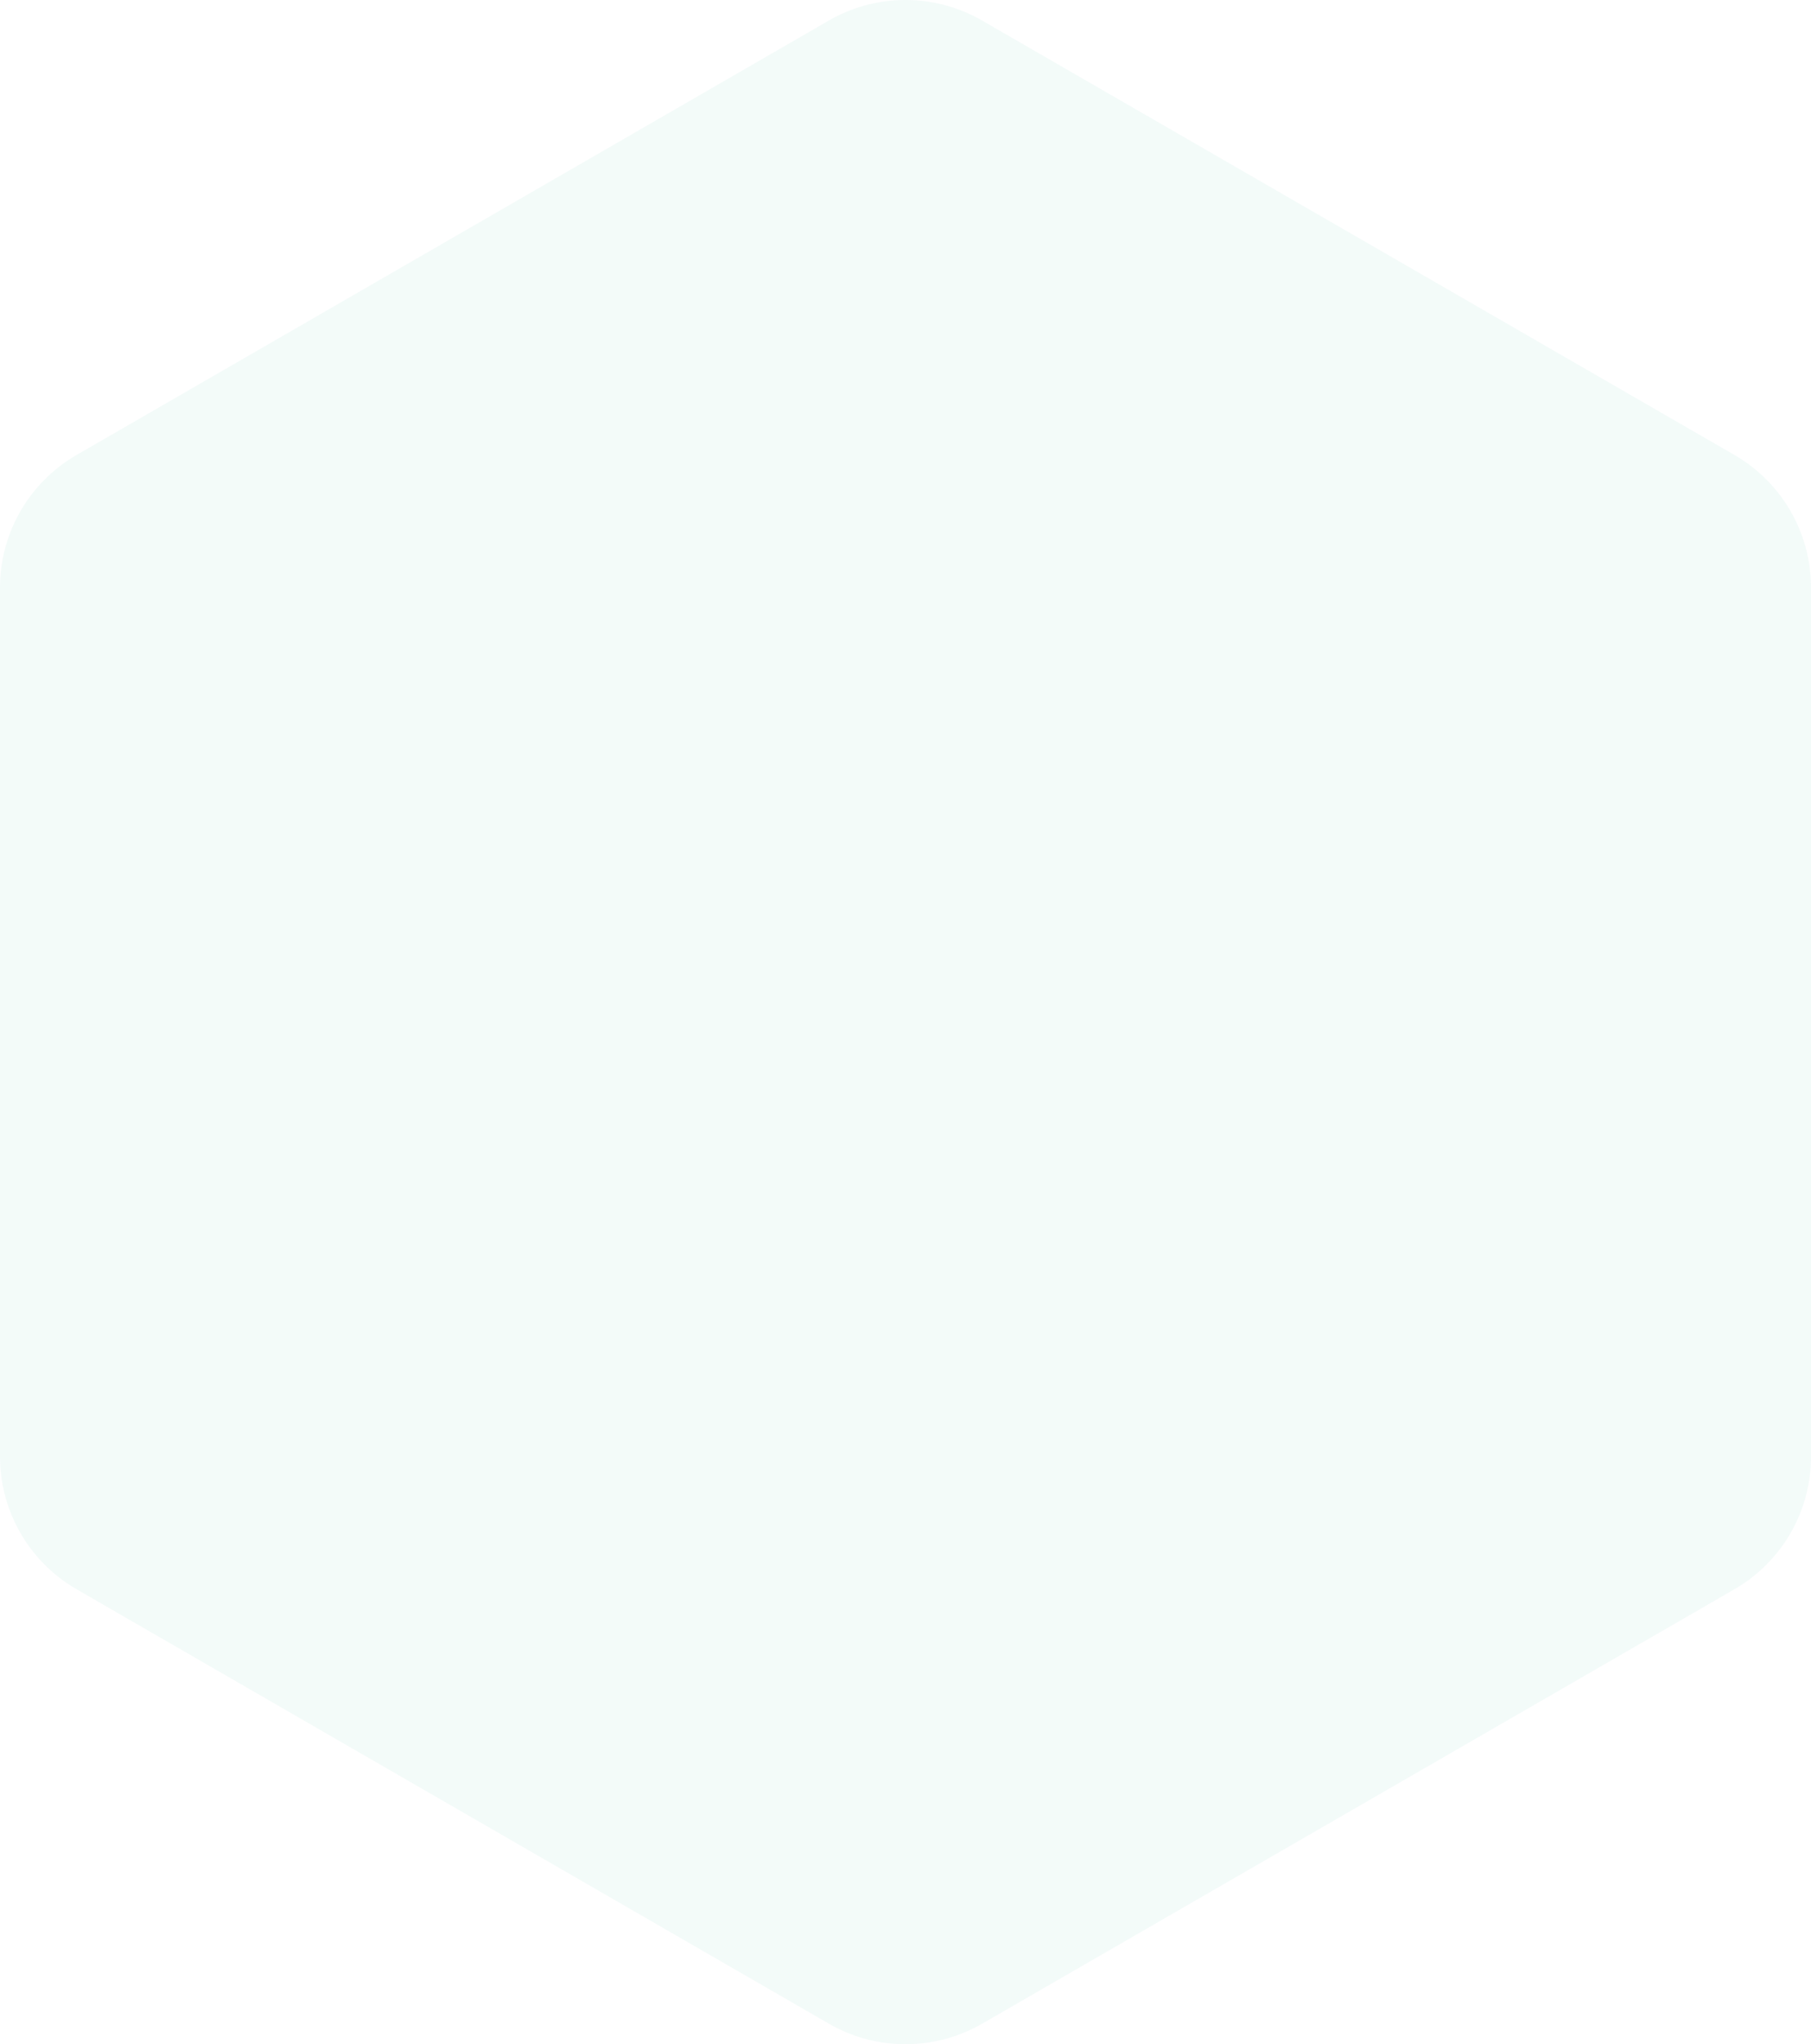 <svg xmlns="http://www.w3.org/2000/svg" xmlns:xlink="http://www.w3.org/1999/xlink" width="131.155" height="148.011" viewBox="0 0 131.155 148.011"><defs><clipPath id="clip-path"><rect id="Ret&#xE2;ngulo_5275" data-name="Ret&#xE2;ngulo 5275" width="131.155" height="148.011" fill="#4fbfab"></rect></clipPath></defs><g id="Grupo_24598" data-name="Grupo 24598" opacity="0.067"><g id="Grupo_24044" data-name="Grupo 24044" clip-path="url(#clip-path)"><path id="Caminho_303" data-name="Caminho 303" d="M0,42.552v62.908a11.1,11.1,0,0,0,5.549,9.611l54.48,31.454a11.1,11.1,0,0,0,11.1,0l54.48-31.454a11.1,11.1,0,0,0,5.549-9.611V42.552a11.1,11.1,0,0,0-5.549-9.611L71.126,1.487a11.1,11.1,0,0,0-11.1,0L5.549,32.941A11.1,11.1,0,0,0,0,42.552" transform="translate(0 0)" fill="#4fbfab"></path></g></g></svg>
